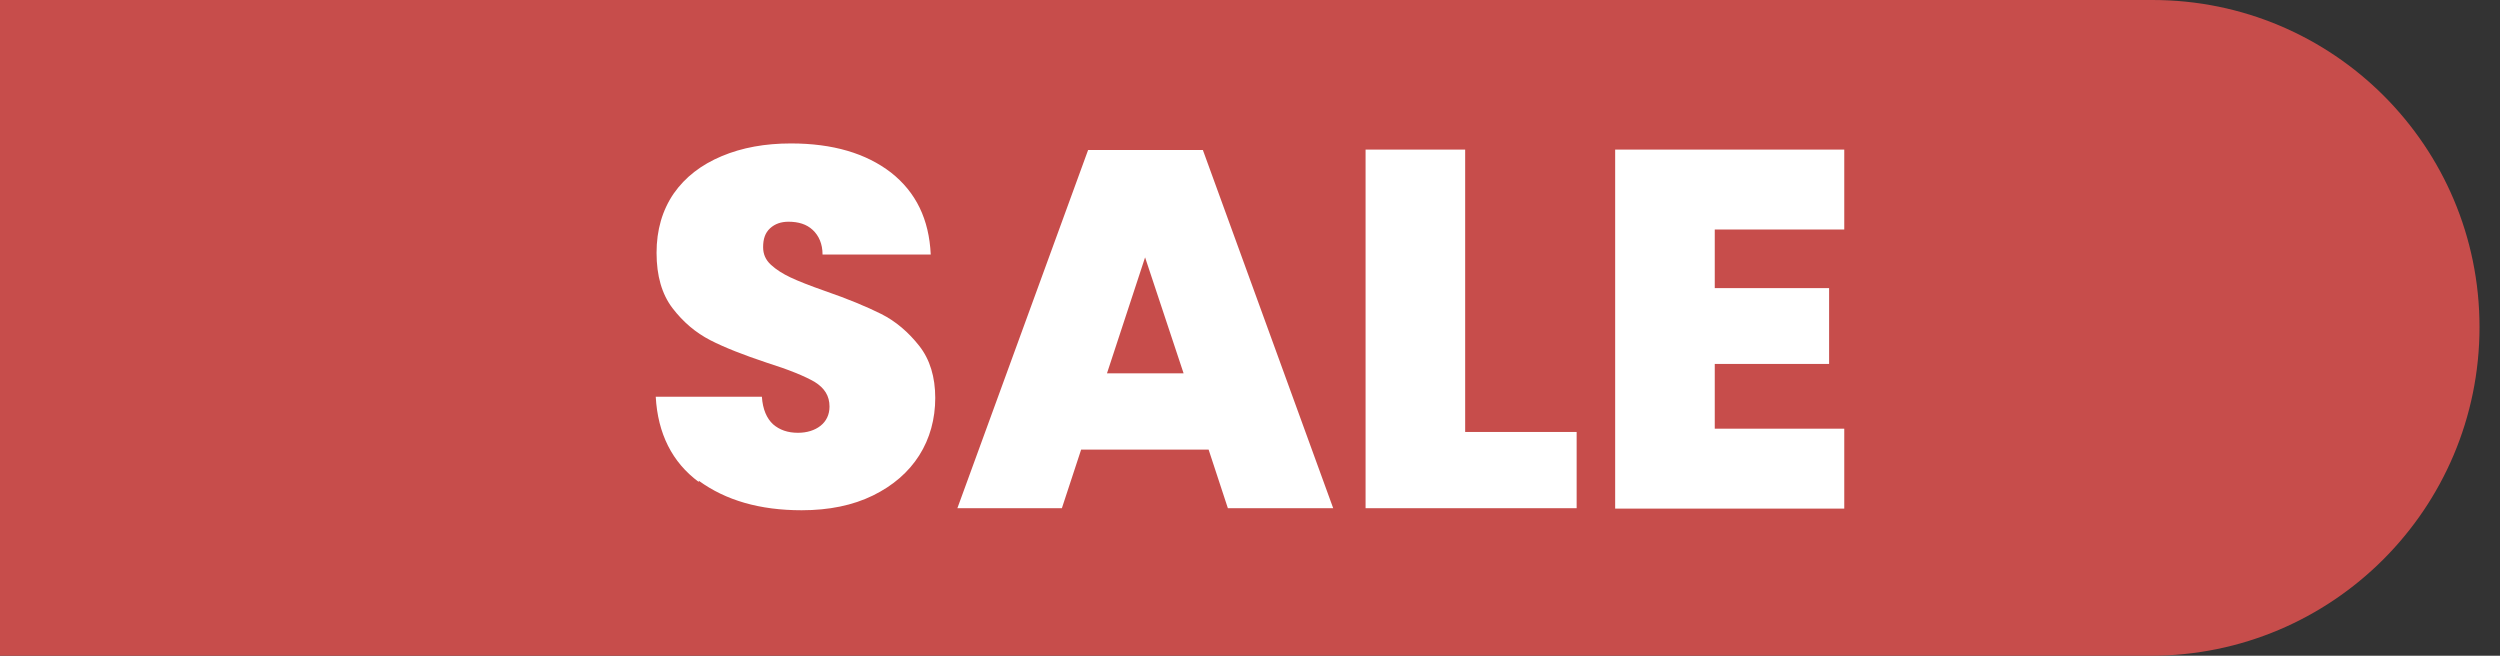 <?xml version="1.0" encoding="UTF-8"?>
<svg id="Layer_1" data-name="Layer 1" xmlns="http://www.w3.org/2000/svg" viewBox="0 0 61 16">
  <rect x="0" y="0" width="61" height="16" fill="#333333" stroke="none"/>
  <path d="M52.48,16H-.5S-.5,0-.5,0h53.02c4.41,0,7.98,3.57,7.98,7.98h0c0,4.43-3.59,8.02-8.02,8.02Z" fill="#c74d4b"/>
  <g>
    <path d="M17.05,11.76c-.65-.48-1-1.18-1.05-2.08h2.59c.02.31.12.53.27.67.16.14.36.21.61.21.22,0,.41-.06.55-.17.14-.11.22-.27.22-.47,0-.26-.12-.45-.36-.6-.24-.14-.63-.3-1.17-.47-.57-.19-1.03-.37-1.38-.55s-.66-.44-.92-.78c-.26-.34-.39-.79-.39-1.35s.14-1.04.42-1.45c.28-.4.67-.7,1.17-.91.5-.21,1.06-.31,1.69-.31,1.02,0,1.83.24,2.44.71.61.48.93,1.14.97,2h-2.64c0-.26-.09-.46-.24-.6s-.35-.2-.59-.2c-.18,0-.33.05-.45.16-.12.11-.17.26-.17.46,0,.17.06.31.19.43.13.12.29.22.48.31s.47.2.84.33c.55.19,1.01.38,1.37.56s.67.45.93.78.39.76.39,1.27-.13.99-.39,1.4c-.26.41-.64.74-1.13.98s-1.07.36-1.74.36c-1.02,0-1.85-.24-2.51-.72Z" fill="#fff"/>
    <path d="M29.48,10.97h-3.1l-.47,1.43h-2.55l3.19-8.74h2.8l3.18,8.74h-2.57l-.47-1.43ZM28.88,9.11l-.94-2.83-.93,2.83h1.87Z" fill="#fff"/>
    <path d="M35.75,10.54h2.72v1.86h-5.15V3.65h2.43v6.88Z" fill="#fff"/>
    <path d="M41.84,5.6v1.43h2.79v1.85h-2.79v1.58h3.16v1.95h-5.59V3.65h5.59v1.95h-3.16Z" fill="#fff"/>
  </g>
</svg>